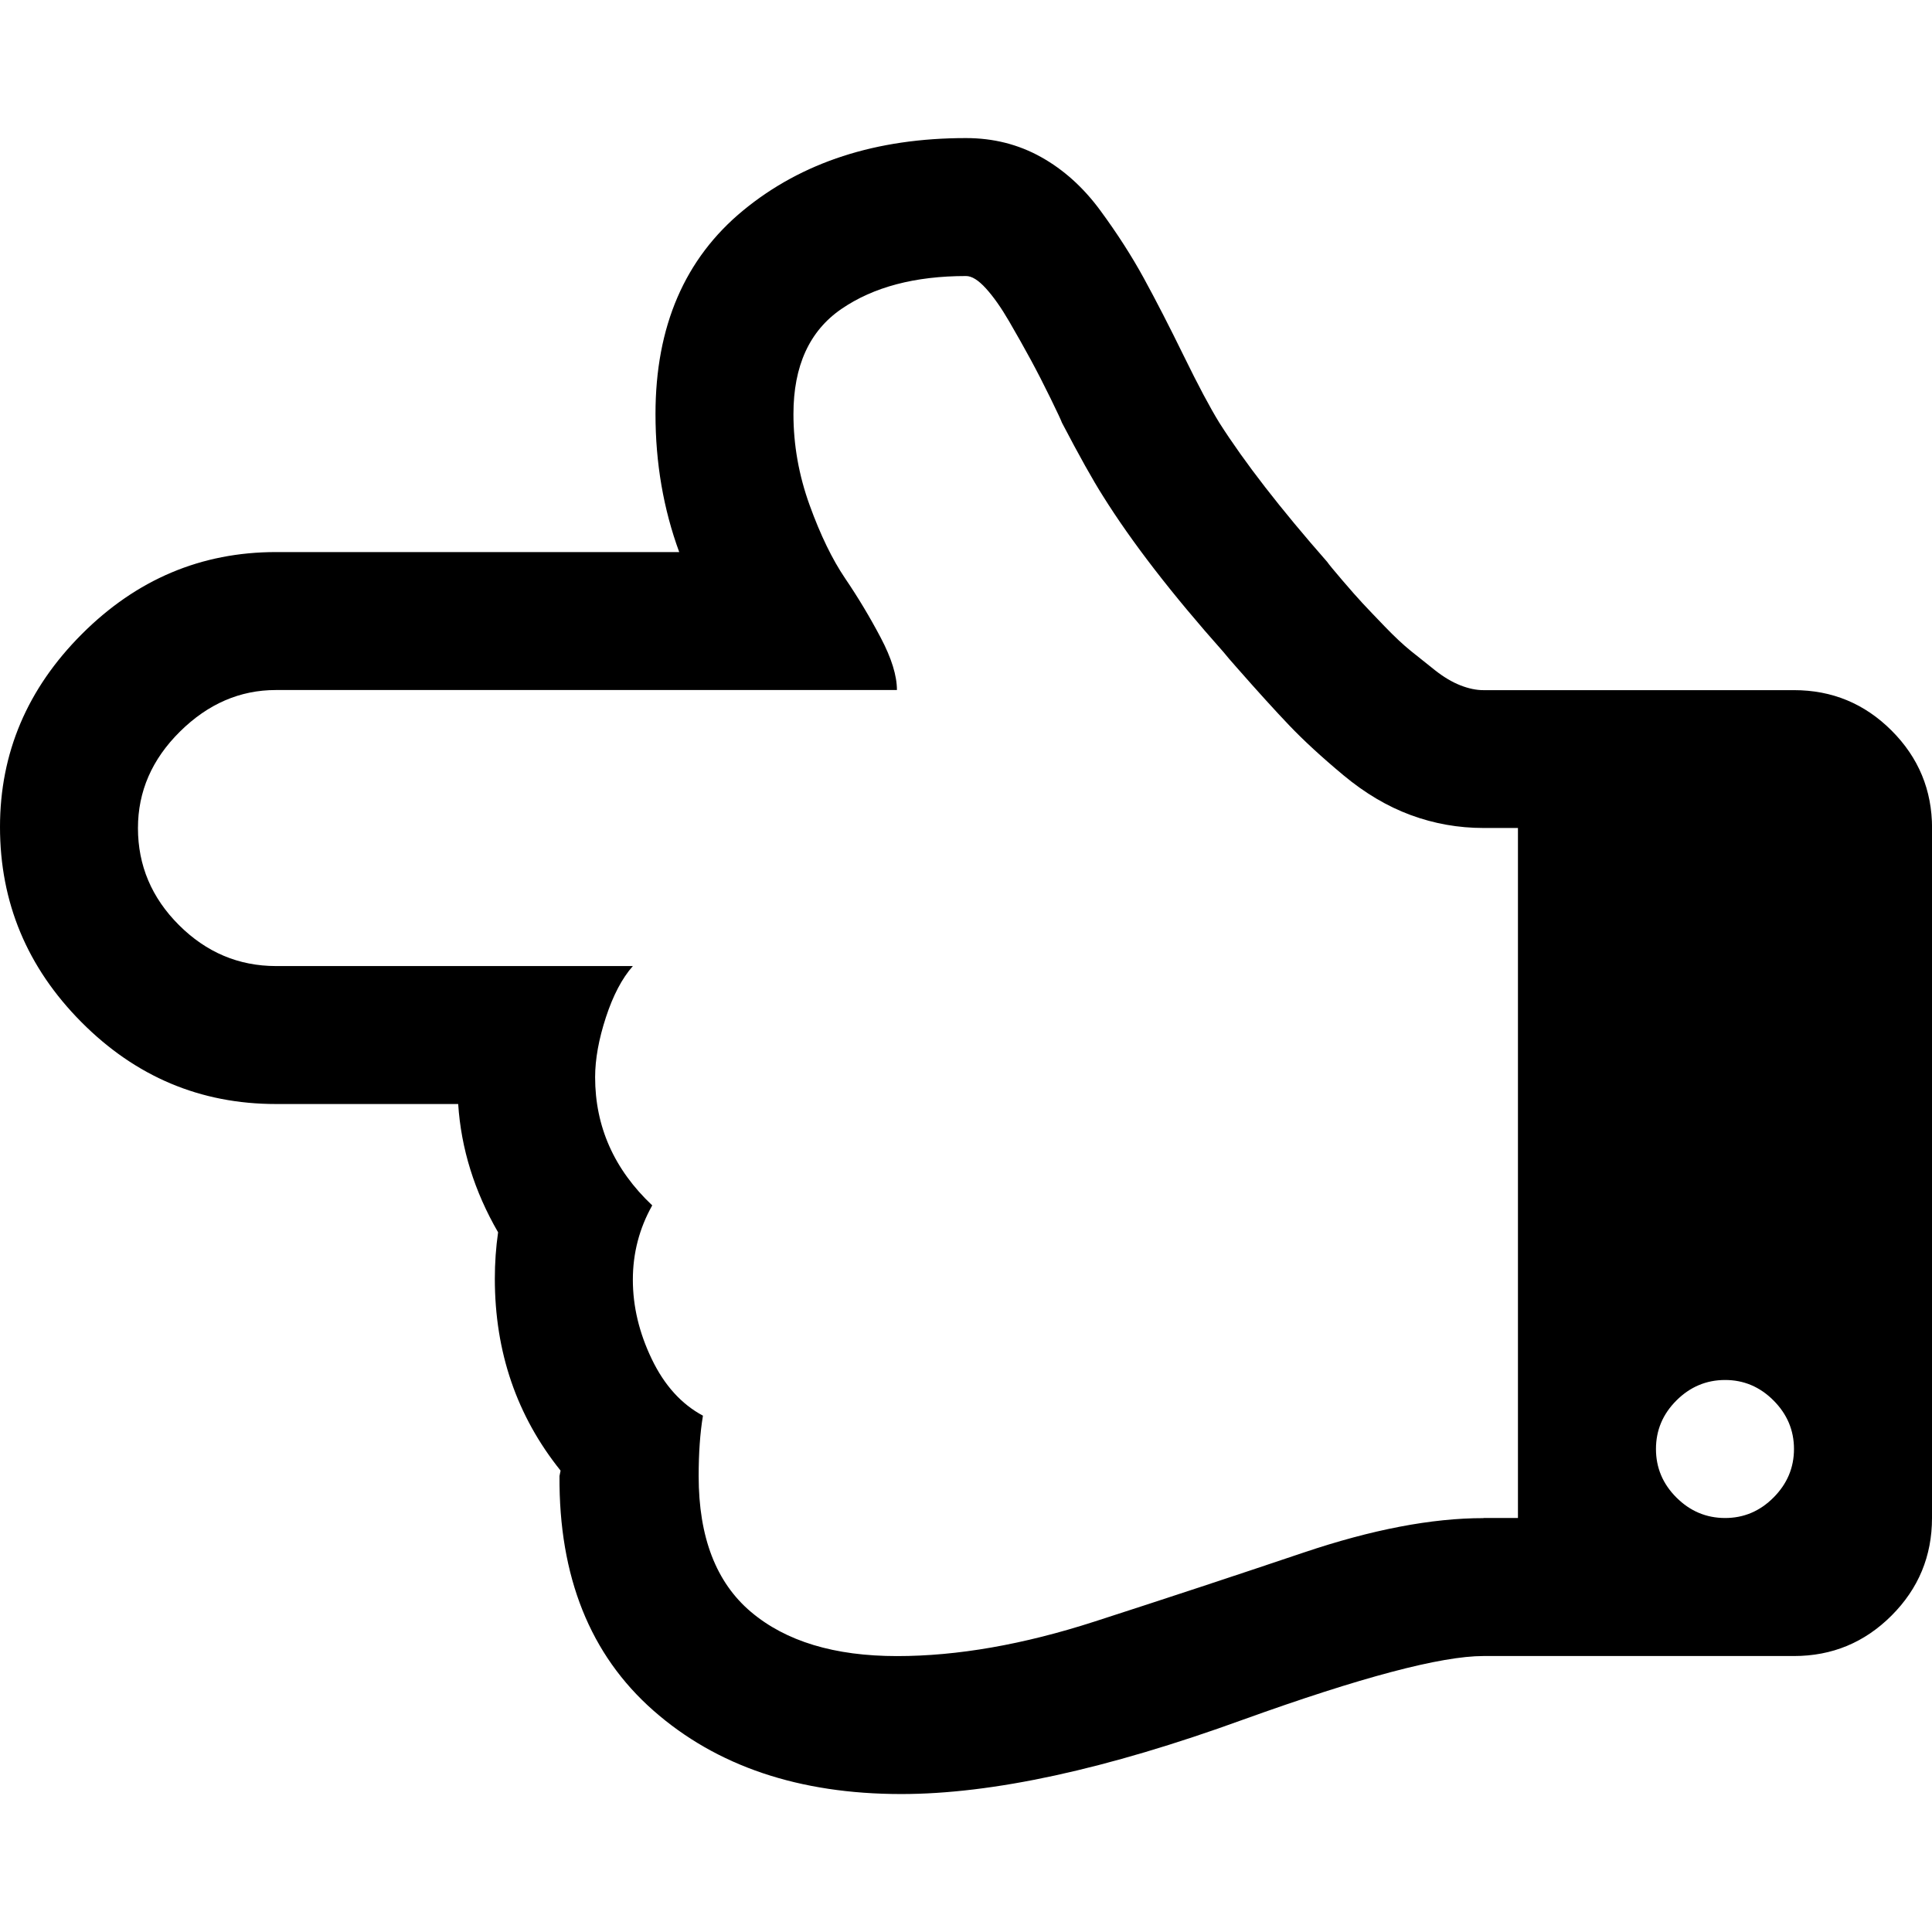 <svg fill="currentColor" version="1.1" xmlns="http://www.w3.org/2000/svg" width="32" height="32" viewBox="0 0 32 32"><path d="M24.571 25.143h0.571v-11.429h-0.571q-0.625 0-1.205-0.214t-1.116-0.661-0.893-0.821-0.875-0.964q-0.143-0.161-0.214-0.25-1.286-1.446-2-2.589-0.25-0.393-0.679-1.214-0.018-0.054-0.188-0.402t-0.33-0.643-0.357-0.634-0.384-0.545-0.33-0.205q-1.268 0-2.063 0.545t-0.795 1.741q0 0.768 0.268 1.509t0.589 1.214 0.589 0.982 0.268 0.866h-10.286q-0.893 0-1.589 0.688t-0.696 1.598q0 0.929 0.679 1.607t1.607 0.679h5.911q-0.268 0.304-0.446 0.848t-0.179 0.991q0 1.232 0.946 2.125-0.321 0.571-0.321 1.232t0.313 1.313 0.848 0.938q-0.071 0.429-0.071 1 0 1.518 0.866 2.25t2.42 0.732q1.5 0 3.268-0.571t3.464-1.143 2.982-0.571zM29.714 24q0-0.464-0.339-0.804t-0.804-0.339-0.804 0.339-0.339 0.804 0.339 0.804 0.804 0.339 0.804-0.339 0.339-0.804zM32 13.714v11.429q0 0.946-0.67 1.616t-1.616 0.67h-5.143q-1.054 0-3.982 1.054-3.393 1.232-5.661 1.232-2.536 0-4.107-1.384t-1.554-3.884l0.018-0.089q-1.089-1.357-1.089-3.179 0-0.393 0.054-0.768-0.589-1.018-0.661-2.125h-3.018q-1.875 0-3.223-1.357t-1.348-3.232q0-1.839 1.357-3.196t3.214-1.357h6.679q-0.393-1.071-0.393-2.286 0-2.179 1.455-3.375t3.688-1.196q0.679 0 1.241 0.313t0.982 0.884 0.723 1.125 0.661 1.286 0.589 1.107q0.625 0.982 1.786 2.304 0.036 0.054 0.25 0.304t0.339 0.384 0.366 0.384 0.429 0.402 0.402 0.321 0.42 0.25 0.384 0.080h5.143q0.946 0 1.616 0.67t0.67 1.616z"></path></svg>